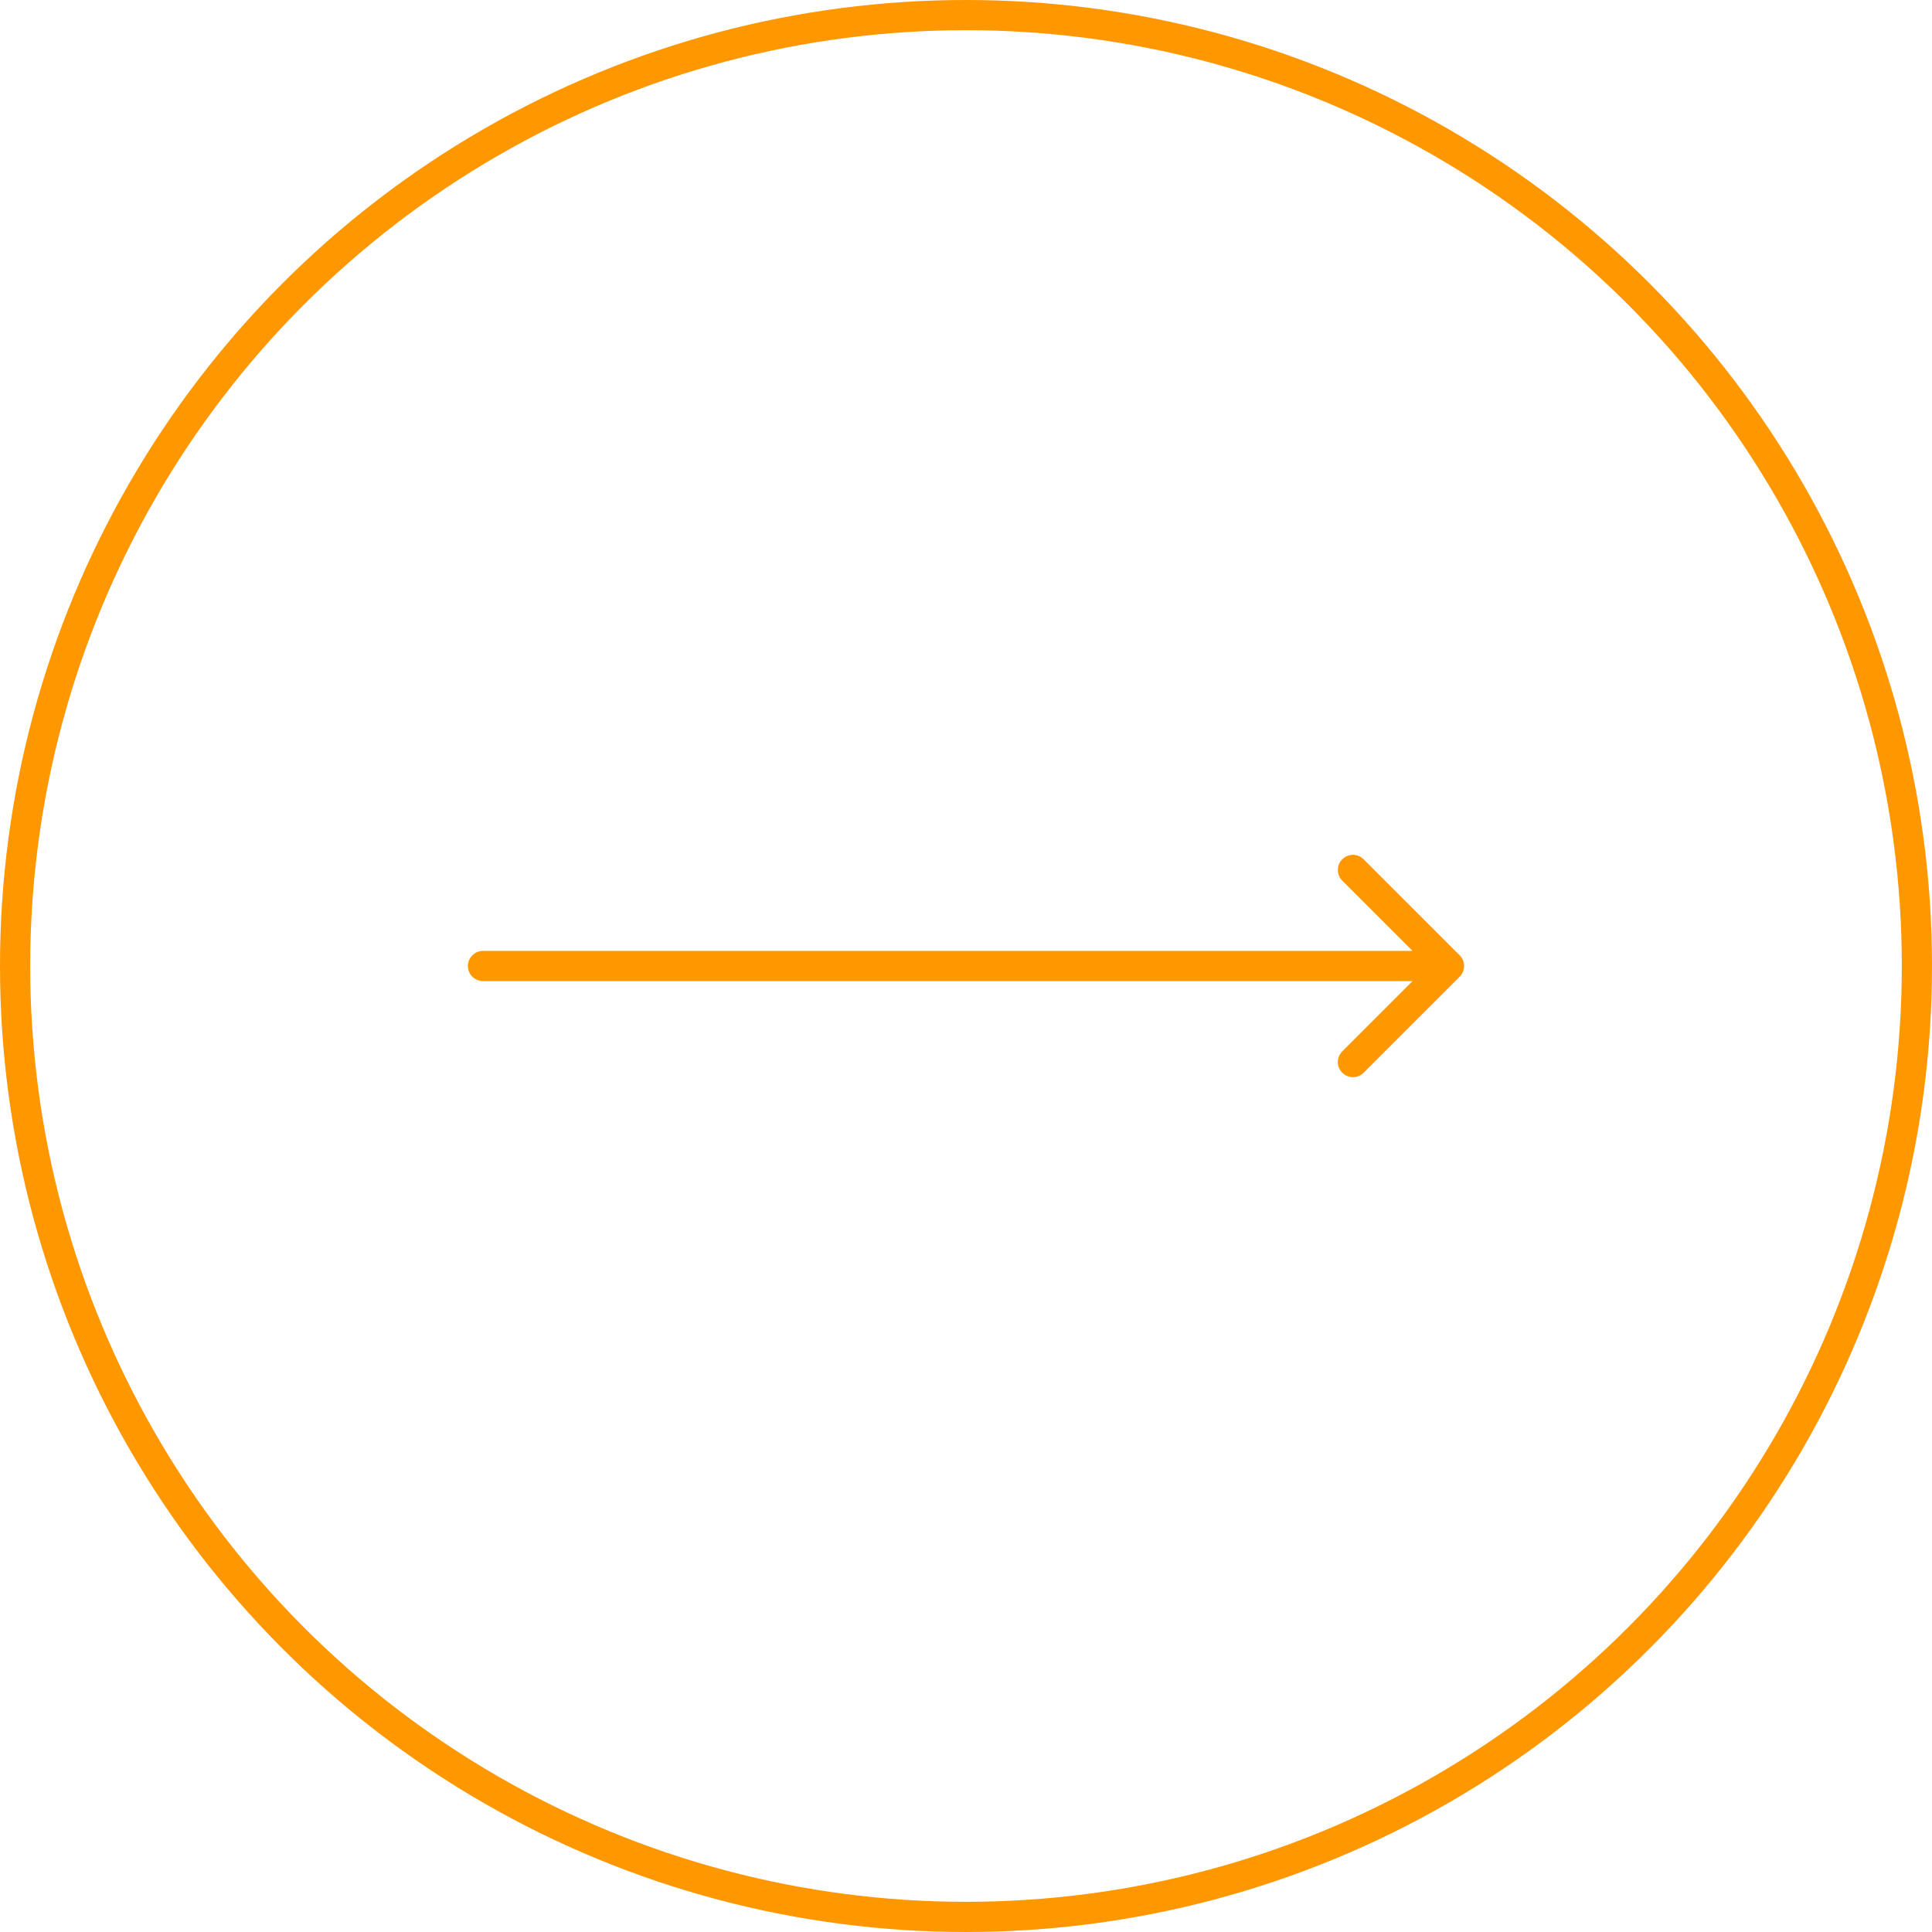 <?xml version="1.0" encoding="UTF-8"?> <svg xmlns="http://www.w3.org/2000/svg" width="64" height="64" viewBox="0 0 64 64" fill="none"> <circle cx="32" cy="32" r="31.5" stroke="#FF9700"></circle> <path d="M16 31.5C15.724 31.5 15.5 31.724 15.5 32C15.5 32.276 15.724 32.5 16 32.5V31.5ZM48.354 32.354C48.549 32.158 48.549 31.842 48.354 31.646L45.172 28.465C44.976 28.269 44.66 28.269 44.465 28.465C44.269 28.66 44.269 28.976 44.465 29.172L47.293 32L44.465 34.828C44.269 35.024 44.269 35.34 44.465 35.535C44.66 35.731 44.976 35.731 45.172 35.535L48.354 32.354ZM16 32.5H48V31.5H16V32.5Z" fill="#FF9700"></path> </svg> 